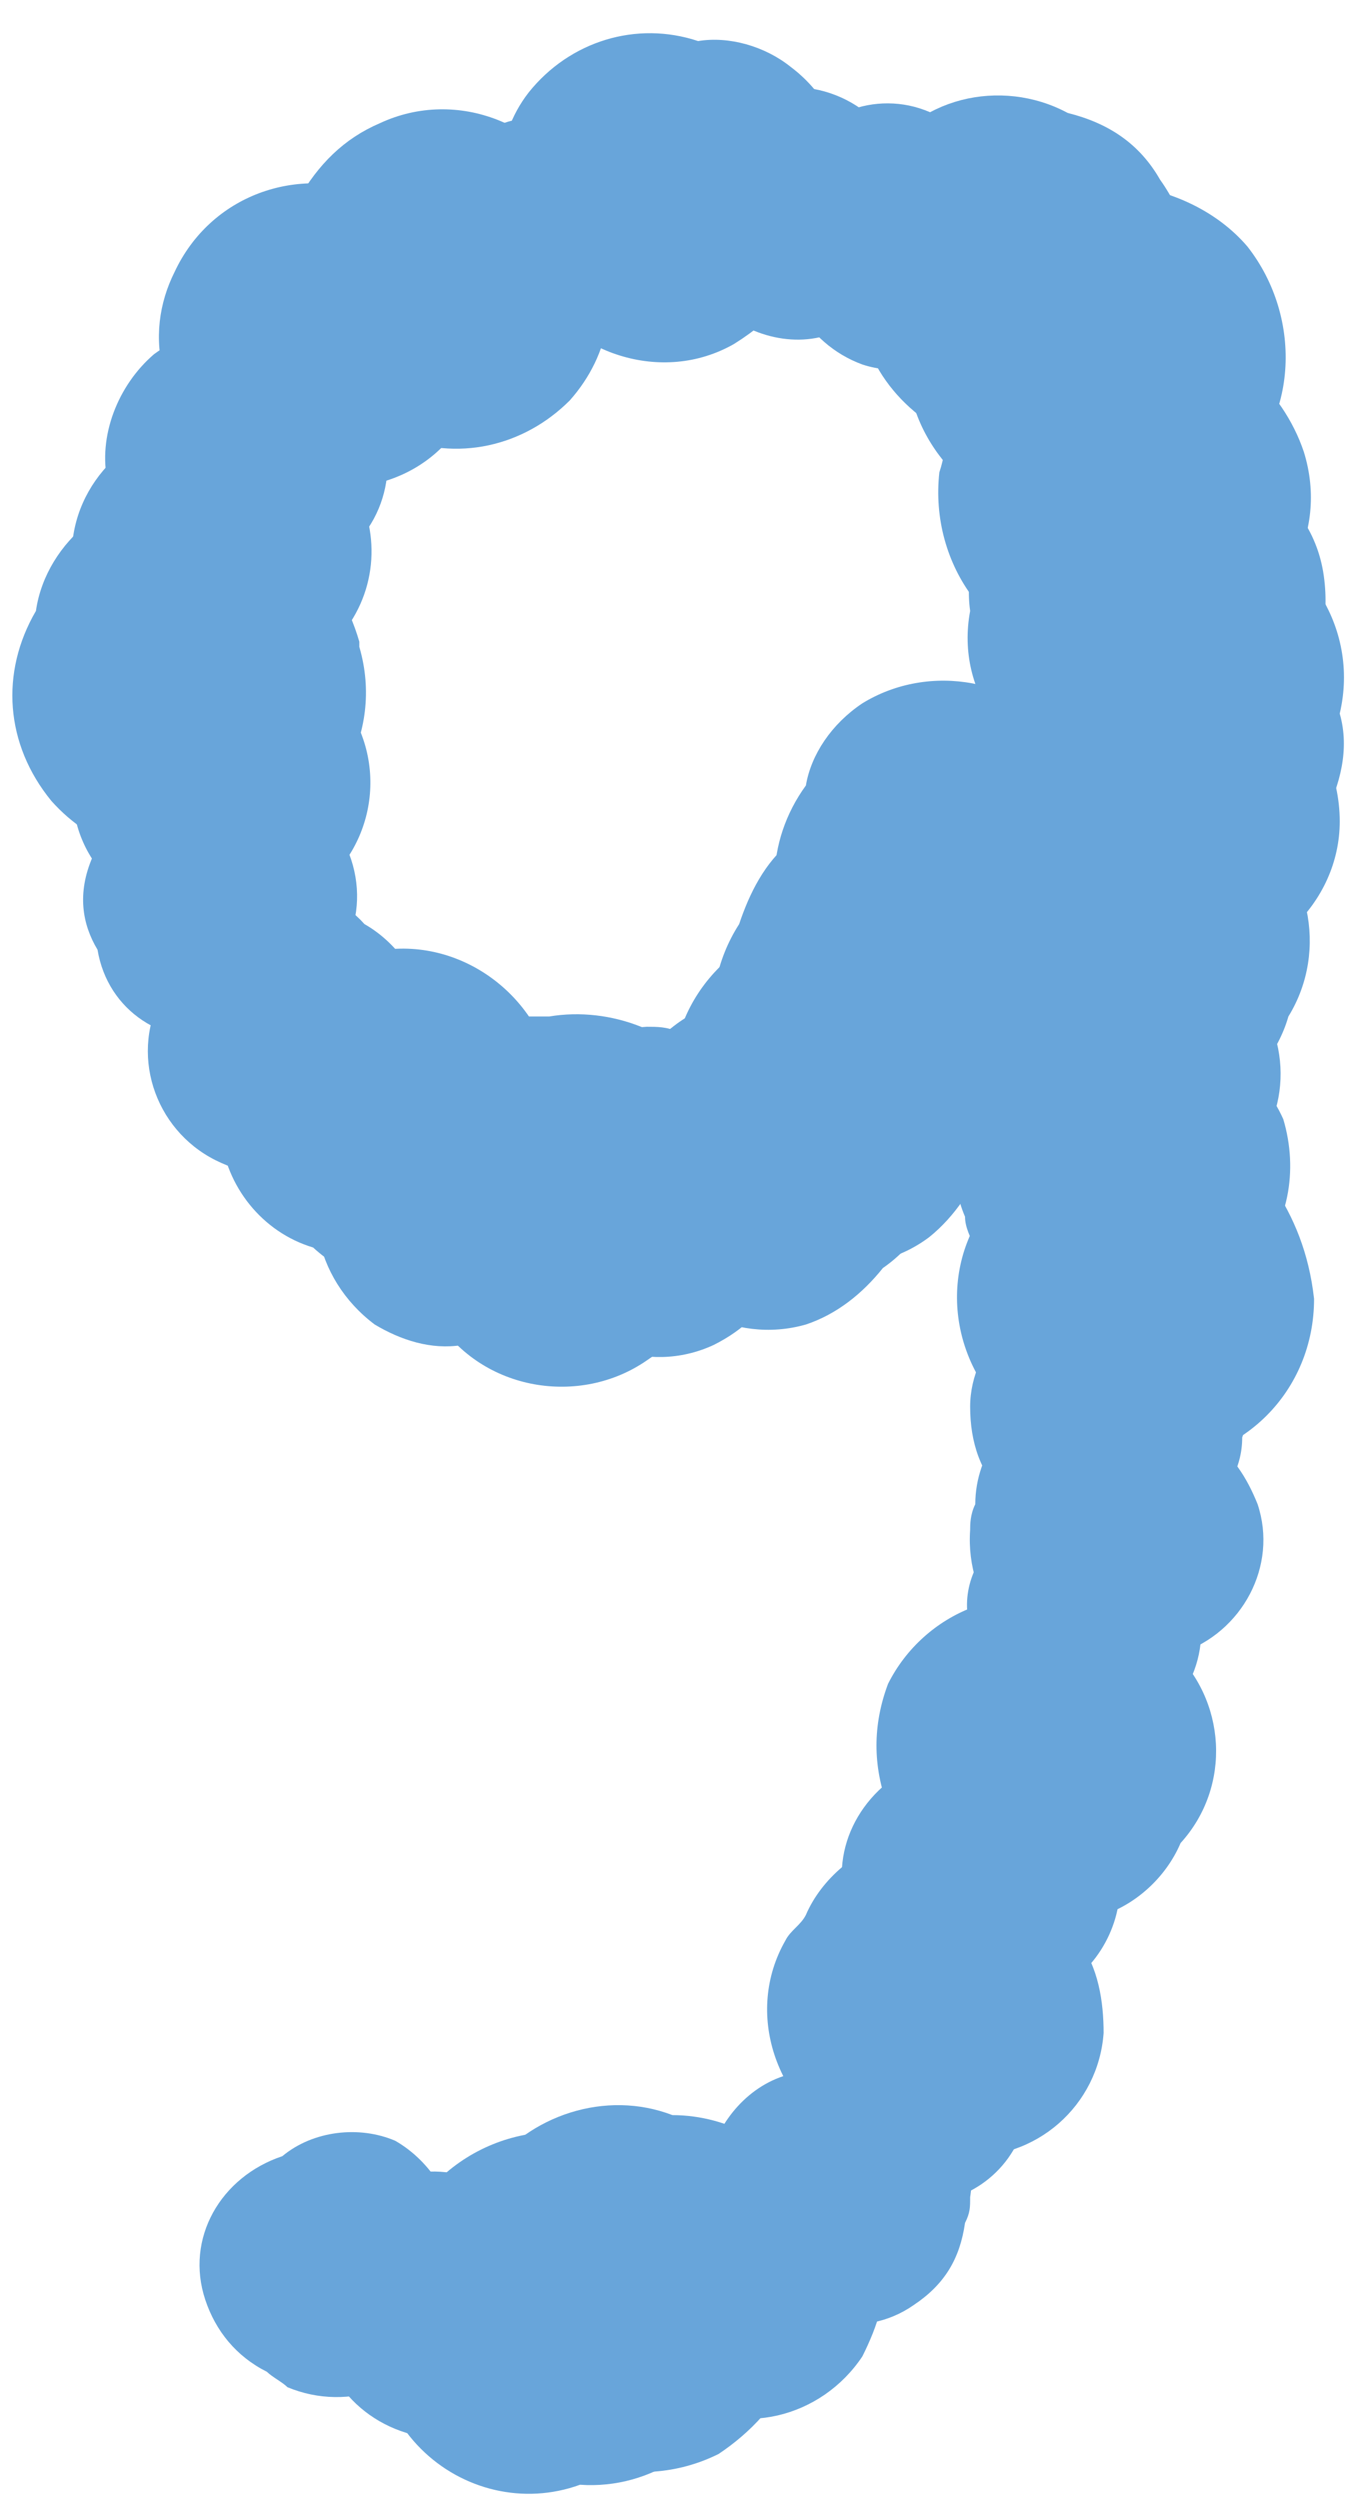 <?xml version="1.0" encoding="utf-8"?>
<!-- Generator: Adobe Illustrator 25.0.1, SVG Export Plug-In . SVG Version: 6.00 Build 0)  -->
<svg version="1.1" id="图层_1" xmlns="http://www.w3.org/2000/svg" xmlns:xlink="http://www.w3.org/1999/xlink" x="0px" y="0px"
	 viewBox="0 0 26.3 48.7" style="enable-background:new 0 0 26.3 48.7;" xml:space="preserve">
<style type="text/css">
	.st0{clip-path:url(#SVGID_2_);}
	.st1{fill:#68A5DA;}
</style>
<g id="レイヤー_2">
	<g id="文字">
		<g>
			<defs>
				<rect id="SVGID_1_" x="-12.2" y="-4.8" width="47.3" height="57.2"/>
			</defs>
			<clipPath id="SVGID_2_">
				<use xlink:href="#SVGID_1_"  style="overflow:visible;"/>
			</clipPath>
			<g class="st0">
				<path class="st1" d="M8.9,43.7c0-0.8-0.5-1.6-1.2-2C7,41.4,6.1,41.5,5.5,42c-1.2,0.4-1.9,1.6-1.5,2.8c0.2,0.6,0.6,1.1,1.2,1.4
					c0.1,0.1,0.3,0.2,0.4,0.3c1.2,0.5,2.6,0,3.1-1.2C9,44.8,9,44.3,8.9,43.7z"/>
				<path class="st1" d="M10.1,46.9c0.7-0.3,1.2-1.1,1.3-1.9c0-0.8-0.4-1.5-1.2-1.9c-0.8-0.9-2.2-1.1-3.1-0.3
					c-0.5,0.4-0.8,1.1-0.8,1.8c0,0.2-0.1,0.3-0.1,0.5c0,1.3,1,2.3,2.3,2.4c0,0,0,0,0,0C9.1,47.5,9.6,47.3,10.1,46.9z"/>
				<path class="st1" d="M7.5,44.6c-0.4,1.1-0.1,2.3,0.7,3.1c0.8,0.8,2,1.1,3.1,0.7c1.4,0.1,2.7-0.8,3.1-2.1
					c0.4-1.2,0.1-2.5-0.8-3.3c-0.1-0.2-0.3-0.4-0.4-0.5c-1.3-1.3-3.4-1.3-4.7,0c0,0,0,0,0,0C8,43.1,7.6,43.8,7.5,44.6z"/>
				<path class="st1" d="M15.5,46c0.7-0.9,0.8-2.1,0.3-3.2c-0.5-1-1.6-1.6-2.7-1.6c-1.3-0.5-2.8,0-3.6,1.1c-0.7,1-0.8,2.3-0.2,3.4
					c0.1,0.2,0.1,0.5,0.2,0.7c0.9,1.6,2.9,2.2,4.5,1.4C14.6,47.4,15.2,46.8,15.5,46z"/>
				<path class="st1" d="M17.2,44.1c0.2-1.3-0.7-2.5-1.9-2.7c-0.6-0.1-1.1,0-1.6,0.3c-1.1,0.2-1.9,1.1-2.1,2.1
					c-0.1,1,0.3,1.9,1.2,2.5c0.1,0.1,0.3,0.3,0.4,0.4c1.2,0.8,2.8,0.4,3.6-0.8C17.1,45.3,17.3,44.7,17.2,44.1z"/>
				<path class="st1" d="M15.4,40.4c-0.8,0.2-1.4,0.9-1.6,1.7c-0.1,0.8,0.2,1.6,0.9,2.1c0.7,1.1,2.1,1.4,3.1,0.7
					c0.6-0.4,0.9-0.9,1-1.6c0.1-0.2,0.1-0.3,0.1-0.5c0.2-1.3-0.7-2.5-2-2.7C16.5,39.9,15.9,40.1,15.4,40.4z"/>
				<path class="st1" d="M18,42.9c1,0,1.9-0.8,2-1.8c0-0.5-0.1-0.9-0.4-1.3c-0.3-1.1-1.4-1.7-2.5-1.4c-0.6,0.2-1,0.6-1.3,1.1
					c-0.1,0.1-0.2,0.2-0.2,0.4c-0.5,1.1-0.1,2.3,1,2.9c0,0,0,0,0,0C17,43,17.5,43.1,18,42.9z"/>
				<path class="st1" d="M18.7,42c1.5,0.1,2.7-1,2.8-2.4c0-0.6-0.1-1.3-0.5-1.8c-0.4-1.5-1.9-2.4-3.5-2c-0.8,0.2-1.5,0.8-1.8,1.5
					c-0.1,0.2-0.3,0.3-0.4,0.5c-0.8,1.4-0.2,3.2,1.3,4c0,0,0,0,0,0C17.2,42,18,42.1,18.7,42z"/>
				<path class="st1" d="M17.2,34.8c-0.9,0.8-1.1,2.1-0.3,3.1c0.3,0.4,0.8,0.7,1.3,0.8c0.9,0.5,2,0.4,2.8-0.2c0.7-0.6,1-1.6,0.7-2.4
					c0-0.2,0-0.3-0.1-0.5c-0.4-1.3-1.7-2-3-1.7c0,0,0,0,0,0C18,34,17.6,34.3,17.2,34.8z"/>
				<path class="st1" d="M23,35.9c1-1.1,0.9-2.8-0.2-3.8c-0.5-0.4-1.1-0.7-1.7-0.7c-1.4-0.7-3.1,0-3.8,1.4c-0.3,0.8-0.3,1.6,0,2.4
					c0,0.2,0.1,0.4,0.2,0.6c0.6,1.5,2.4,2.2,3.9,1.5c0,0,0,0,0.1,0C22.1,37.1,22.7,36.6,23,35.9z"/>
				<path class="st1" d="M21.7,29.7c-0.7-0.4-1.5-0.3-2.1,0.1c-0.6,0.5-0.9,1.2-0.7,1.9c-0.2,1.1,0.5,2.2,1.7,2.4
					c0.6,0.1,1.2,0,1.6-0.4c0.1-0.1,0.3-0.1,0.4-0.2c0.9-0.8,1.1-2.1,0.3-3.1C22.6,30,22.2,29.8,21.7,29.7z"/>
				<path class="st1" d="M23,32.2c1.2-0.4,1.9-1.7,1.5-2.9c-0.2-0.5-0.5-1-1-1.3c-0.7-0.9-1.8-1.2-2.9-0.9c-0.9,0.3-1.6,1.2-1.6,2.2
					c-0.1,0.2-0.1,0.4-0.1,0.5c-0.1,1.4,0.9,2.7,2.4,2.8C21.9,32.8,22.5,32.6,23,32.2z"/>
				<path class="st1" d="M24.2,28c0.4-1.1-0.1-2.4-1.3-2.8c-0.5-0.2-1.1-0.2-1.6,0c-1.3-0.1-2.4,1-2.4,2.2c0,0.7,0.2,1.3,0.7,1.8
					c0.1,0.2,0.2,0.3,0.3,0.4c1,0.9,2.5,0.9,3.5-0.1C23.9,29.1,24.2,28.6,24.2,28z"/>
				<path class="st1" d="M24.8,23.1c-0.5-1-1.4-1.7-2.5-1.7c-1.1,0-2.1,0.6-2.6,1.6c-1.3,1.1-1.4,3-0.3,4.3c0.6,0.7,1.4,1.1,2.3,1.1
					c0.2,0.1,0.4,0.1,0.7,0.1c1.8,0,3.2-1.4,3.2-3.2C25.5,24.4,25.2,23.7,24.8,23.1L24.8,23.1z"/>
				<path class="st1" d="M24.4,24.6c0.7-0.7,0.9-1.8,0.6-2.8c-0.4-0.9-1.3-1.6-2.3-1.7c-1.4-0.7-3.1-0.1-3.8,1.3
					c-0.4,0.7-0.4,1.6-0.1,2.3c0,0.2,0.1,0.4,0.2,0.6c0.6,1.5,2.3,2.3,3.8,1.7C23.5,25.8,24.1,25.3,24.4,24.6L24.4,24.6z"/>
				<path class="st1" d="M22.1,18.5c-1.2-0.2-2.3,0.6-2.4,1.8c-0.1,0.5,0,1,0.3,1.5c0.2,1.3,1.4,2.1,2.7,1.9
					c0.7-0.1,1.2-0.5,1.6-1.1c0.1-0.1,0.2-0.3,0.3-0.4c0.7-1.2,0.3-2.7-0.8-3.4C23.2,18.5,22.7,18.4,22.1,18.5z"/>
				<path class="st1" d="M25.1,19.8c0.8-1.3,0.4-3-0.8-3.8c-0.6-0.4-1.2-0.5-1.9-0.4c-1.6-0.4-3.2,0.6-3.6,2.2
					c-0.2,0.8,0,1.6,0.4,2.3c0.1,0.2,0.2,0.4,0.3,0.6c1,1.4,2.9,1.8,4.3,0.8C24.4,21.1,24.9,20.5,25.1,19.8z"/>
				<path class="st1" d="M19.3,15.5c-0.5,1.5,0.3,3,1.8,3.5c0.7,0.2,1.4,0.2,2-0.1c1.6,0,3-1.3,3-2.9c0-0.9-0.4-1.8-1.1-2.3
					c-0.1-0.2-0.3-0.3-0.4-0.5c-1.3-1.1-3.3-0.9-4.4,0.4C19.5,14,19.3,14.8,19.3,15.5L19.3,15.5z"/>
				<path class="st1" d="M21.9,17c1.4,0.8,3.1,0.3,3.9-1.1c0.3-0.6,0.5-1.3,0.3-2c0.4-1.7-0.7-3.3-2.3-3.7c-0.9-0.2-1.9,0-2.6,0.6
					c-0.2,0.1-0.4,0.2-0.6,0.3c-1.4,1.1-1.7,3.1-0.7,4.5c0,0,0,0,0,0C20.4,16.3,21.1,16.8,21.9,17z"/>
				<path class="st1" d="M18.9,11.9c-0.3,1.6,0.8,3,2.3,3.3c0.7,0.1,1.4,0,2-0.4c1.7-0.3,2.8-1.8,2.6-3.5c-0.1-0.9-0.6-1.6-1.4-2.1
					c-0.2-0.2-0.3-0.3-0.5-0.4c-1.5-1-3.5-0.5-4.4,1C19,10.4,18.8,11.2,18.9,11.9z"/>
				<path class="st1" d="M23.4,12.5c1.6-0.5,2.5-2.1,2-3.7c-0.2-0.6-0.6-1.2-1.1-1.6c-1-1.5-2.9-1.9-4.4-0.9
					c-0.8,0.5-1.3,1.3-1.4,2.2c-0.1,0.2-0.1,0.4-0.2,0.7c-0.2,1.8,1,3.5,2.9,3.7C21.9,13.1,22.7,12.9,23.4,12.5z"/>
				<path class="st1" d="M18.4,9c0.4,1.1,1.5,1.9,2.7,2c1.2,0,2.2-0.6,2.8-1.6c1.4-1.1,1.5-3.2,0.4-4.6c-0.6-0.7-1.5-1.1-2.4-1.2
					c-0.2-0.1-0.5-0.1-0.7-0.1c-1.9,0-3.4,1.4-3.5,3.3C17.6,7.6,17.9,8.4,18.4,9z"/>
				<path class="st1" d="M20.8,2.2c-1.3-0.7-3-0.3-3.7,1c-0.3,0.6-0.4,1.2-0.3,1.9c-0.3,1.3,0.3,2.5,1.4,3.2c1,0.5,2.2,0.4,3.2-0.2
					c0.2-0.1,0.4-0.2,0.6-0.3c1.4-1,1.6-2.9,0.6-4.3C22.2,2.8,21.6,2.4,20.8,2.2z"/>
				<path class="st1" d="M18.5,2.4c-1-0.7-2.3-0.4-2.9,0.5c-0.3,0.4-0.4,0.9-0.3,1.4c-0.3,1.2,0.4,2.4,1.5,2.8
					c0.6,0.2,1.3,0.1,1.8-0.3c1.2-0.4,1.8-1.7,1.5-2.9c-0.1-0.2-0.2-0.4-0.3-0.5C19.5,2.9,19,2.5,18.5,2.4z"/>
				<path class="st1" d="M14.1,2.2c-0.7,0.3-1.2,0.9-1.3,1.7c0,0.8,0.3,1.5,1,1.9c0.6,0.7,1.6,1,2.4,0.7c0.8-0.3,1.3-1,1.4-1.9
					c0-0.1,0.1-0.3,0.1-0.5c0.1-1.2-0.8-2.3-2.1-2.4c0,0,0,0,0,0C15.1,1.8,14.6,1.9,14.1,2.2z"/>
				<path class="st1" d="M15.9,5c0.9-1.2,0.7-2.8-0.5-3.7c-0.5-0.4-1.2-0.6-1.8-0.5c-1.2-0.4-2.5,0-3.3,1c-0.7,0.9-0.7,2.1-0.2,3.1
					c0.1,0.2,0.1,0.4,0.2,0.6c0.8,1.4,2.6,2,4,1.2c0,0,0,0,0,0C15.1,6.2,15.6,5.6,15.9,5z"/>
				<path class="st1" d="M13,4.9c0.4-1,0-2.1-1-2.5c-0.4-0.2-0.9-0.2-1.4-0.1C9.5,2.2,8.5,3.1,8.4,4.2C8.3,4.8,8.5,5.4,9,5.9
					C9,6,9.1,6.1,9.2,6.2c0.8,0.9,2.2,0.9,3.1,0.1C12.7,5.9,12.9,5.4,13,4.9z"/>
				<path class="st1" d="M5.8,3.9c-1,1.1-1,2.8,0.1,3.9c0.5,0.5,1.1,0.7,1.8,0.7c1.2,0.5,2.5,0.2,3.4-0.7c0.8-0.9,1-2.1,0.5-3.2
					c0-0.2-0.1-0.4-0.2-0.6c-0.7-1.6-2.5-2.3-4-1.6C6.7,2.7,6.2,3.2,5.8,3.9z"/>
				<path class="st1" d="M3.2,7.3C3.1,8.7,4.2,9.9,5.7,10c0.6,0,1.2-0.2,1.7-0.6C8.9,9,9.7,7.5,9.3,6C9.1,5.2,8.6,4.5,7.8,4.2
					C7.7,4.1,7.5,3.9,7.3,3.8C5.8,3.2,4.1,3.8,3.4,5.3C3.1,5.9,3,6.6,3.2,7.3z"/>
				<path class="st1" d="M6.7,10.8c1-0.8,1.1-2.2,0.4-3.1C6.8,7.2,6.3,7,5.8,6.8C5,6.3,3.8,6.3,3,6.9C2.3,7.5,1.9,8.5,2.1,9.4
					c0,0.2,0,0.4,0.1,0.5c0.3,1.3,1.7,2.2,3,1.9C5.8,11.6,6.4,11.3,6.7,10.8z"/>
				<path class="st1" d="M2.4,13c0.5,0.7,1.5,1.1,2.4,1c0.9-0.2,1.6-0.8,1.9-1.7c0.7-0.9,0.7-2.1,0.1-3C6.1,8.4,5.1,8,4.1,8.2
					c-1.5,0-2.7,1.2-2.7,2.6C1.4,11.7,1.7,12.5,2.4,13L2.4,13z"/>
				<path class="st1" d="M5.7,10.6c-1-1.2-2.8-1.4-4-0.4c-0.5,0.4-0.9,1-1,1.7C0,13.1,0.1,14.5,1,15.6c0.8,0.9,2,1.3,3.2,1
					c0.2,0,0.5,0,0.7-0.1C6.5,16,7.5,14.3,7,12.6c0,0,0,0,0-0.1C6.8,11.8,6.4,11.1,5.7,10.6z"/>
				<path class="st1" d="M5.8,12.7c-0.7-0.6-1.6-0.9-2.5-0.6c-0.9,0.3-1.5,1.1-1.5,2C1,15.4,1.5,17,2.8,17.6C3.4,18,4.2,18,4.9,17.8
					c0.2,0,0.4-0.1,0.6-0.1c1.4-0.5,2.1-2.1,1.5-3.5C6.8,13.6,6.3,13,5.8,12.7z"/>
				<path class="st1" d="M1.9,18.5c0.2,1.2,1.3,1.9,2.5,1.7c0.5-0.1,0.9-0.3,1.3-0.7c1.1-0.6,1.6-1.9,1-3.1c-0.3-0.6-0.9-1-1.5-1.2
					c-0.1-0.1-0.3-0.1-0.5-0.2c-1.3-0.4-2.6,0.4-2.9,1.7c0,0,0,0,0,0C1.5,17.4,1.6,18,1.9,18.5z"/>
				<path class="st1" d="M7.1,18c-0.8-0.9-2.3-1-3.2-0.1c-0.4,0.4-0.7,0.9-0.7,1.4c-0.7,1.2-0.2,2.7,1,3.3c0.6,0.3,1.3,0.4,2,0.2
					c1.4-0.2,2.4-1.5,2.3-2.9C8.2,19.1,7.8,18.4,7.1,18z"/>
				<path class="st1" d="M5.6,19.5c-0.9,0.5-1.4,1.5-1.3,2.6c0.1,1,0.8,1.9,1.8,2.2c1.2,1.1,3,1,4-0.2c0.6-0.6,0.9-1.5,0.7-2.4
					c0-0.2,0-0.4,0-0.6c-0.2-1.6-1.7-2.8-3.3-2.6C6.8,18.6,6.1,19,5.6,19.5z"/>
				<path class="st1" d="M9,26.2c1.3,0.3,2.5-0.5,2.7-1.8c0.1-0.5,0-1.1-0.2-1.6c-0.1-1.4-1.4-2.3-2.7-2.2c-0.7,0.1-1.4,0.5-1.8,1.1
					c-0.1,0.1-0.3,0.3-0.4,0.4c-0.8,1.2-0.5,2.8,0.7,3.7C7.8,26.1,8.4,26.3,9,26.2L9,26.2z"/>
				<path class="st1" d="M8.5,25.7c0.9,1.4,2.8,1.7,4.1,0.8c0.6-0.4,1-0.9,1.2-1.6c0.8-1.1,0.9-2.6,0.1-3.8c-0.7-1-2-1.5-3.2-1.3
					c-0.2,0-0.5,0-0.7,0c-1.8,0.3-3,2-2.7,3.9C7.5,24.5,7.9,25.2,8.5,25.7z"/>
				<path class="st1" d="M10.5,24.9c0.6,1.3,2.1,1.9,3.4,1.3c0.6-0.3,1-0.7,1.3-1.3c0.9-0.9,1.1-2.2,0.6-3.3c-0.5-1-1.5-1.6-2.6-1.5
					C13,20,12.8,20,12.6,20c-1.6,0.1-2.8,1.4-2.8,3C9.7,23.6,10,24.3,10.5,24.9z"/>
				<path class="st1" d="M12.4,24c0.4,1.4,1.9,2.2,3.3,1.8c0.6-0.2,1.1-0.6,1.5-1.1c1.3-0.9,1.6-2.7,0.7-4c-0.5-0.7-1.2-1.1-2-1.2
					c-0.2-0.1-0.4-0.1-0.6-0.1c-1.6-0.2-3.1,0.9-3.3,2.6c0,0,0,0.1,0,0.1C11.8,22.7,12,23.4,12.4,24z"/>
				<path class="st1" d="M14.3,23.5c0.9,1.2,2.6,1.5,3.8,0.6c0.5-0.4,0.9-1,1.1-1.6c0.9-1.3,0.6-3.2-0.8-4.1
					c-0.7-0.4-1.5-0.6-2.2-0.5c-0.2,0-0.4,0-0.7,0.1c-1.6,0.4-2.7,2-2.3,3.6c0,0,0,0,0,0C13.2,22.4,13.7,23,14.3,23.5z"/>
				<path class="st1" d="M19.4,16.8c-1-1.2-2.7-1.4-4-0.4c-0.5,0.4-0.8,1-1,1.6c-0.9,1.4-0.6,3.3,0.8,4.2c0.7,0.5,1.7,0.6,2.5,0.4
					c0.2,0,0.5,0,0.7-0.1c1.7-0.5,2.7-2.2,2.2-3.9C20.5,17.9,20.1,17.2,19.4,16.8L19.4,16.8z"/>
				<path class="st1" d="M20.8,14.5c-0.9-1.3-2.7-1.6-4-0.8c-0.6,0.4-1,1-1.1,1.6c-0.8,1.1-0.8,2.5-0.1,3.6c0.7,1,1.9,1.5,3.1,1.2
					c1.8,0,3.2-1.4,3.3-3.2C22,16.1,21.5,15.1,20.8,14.5z"/>
			</g>
		</g>
	</g>
</g>
</svg>

